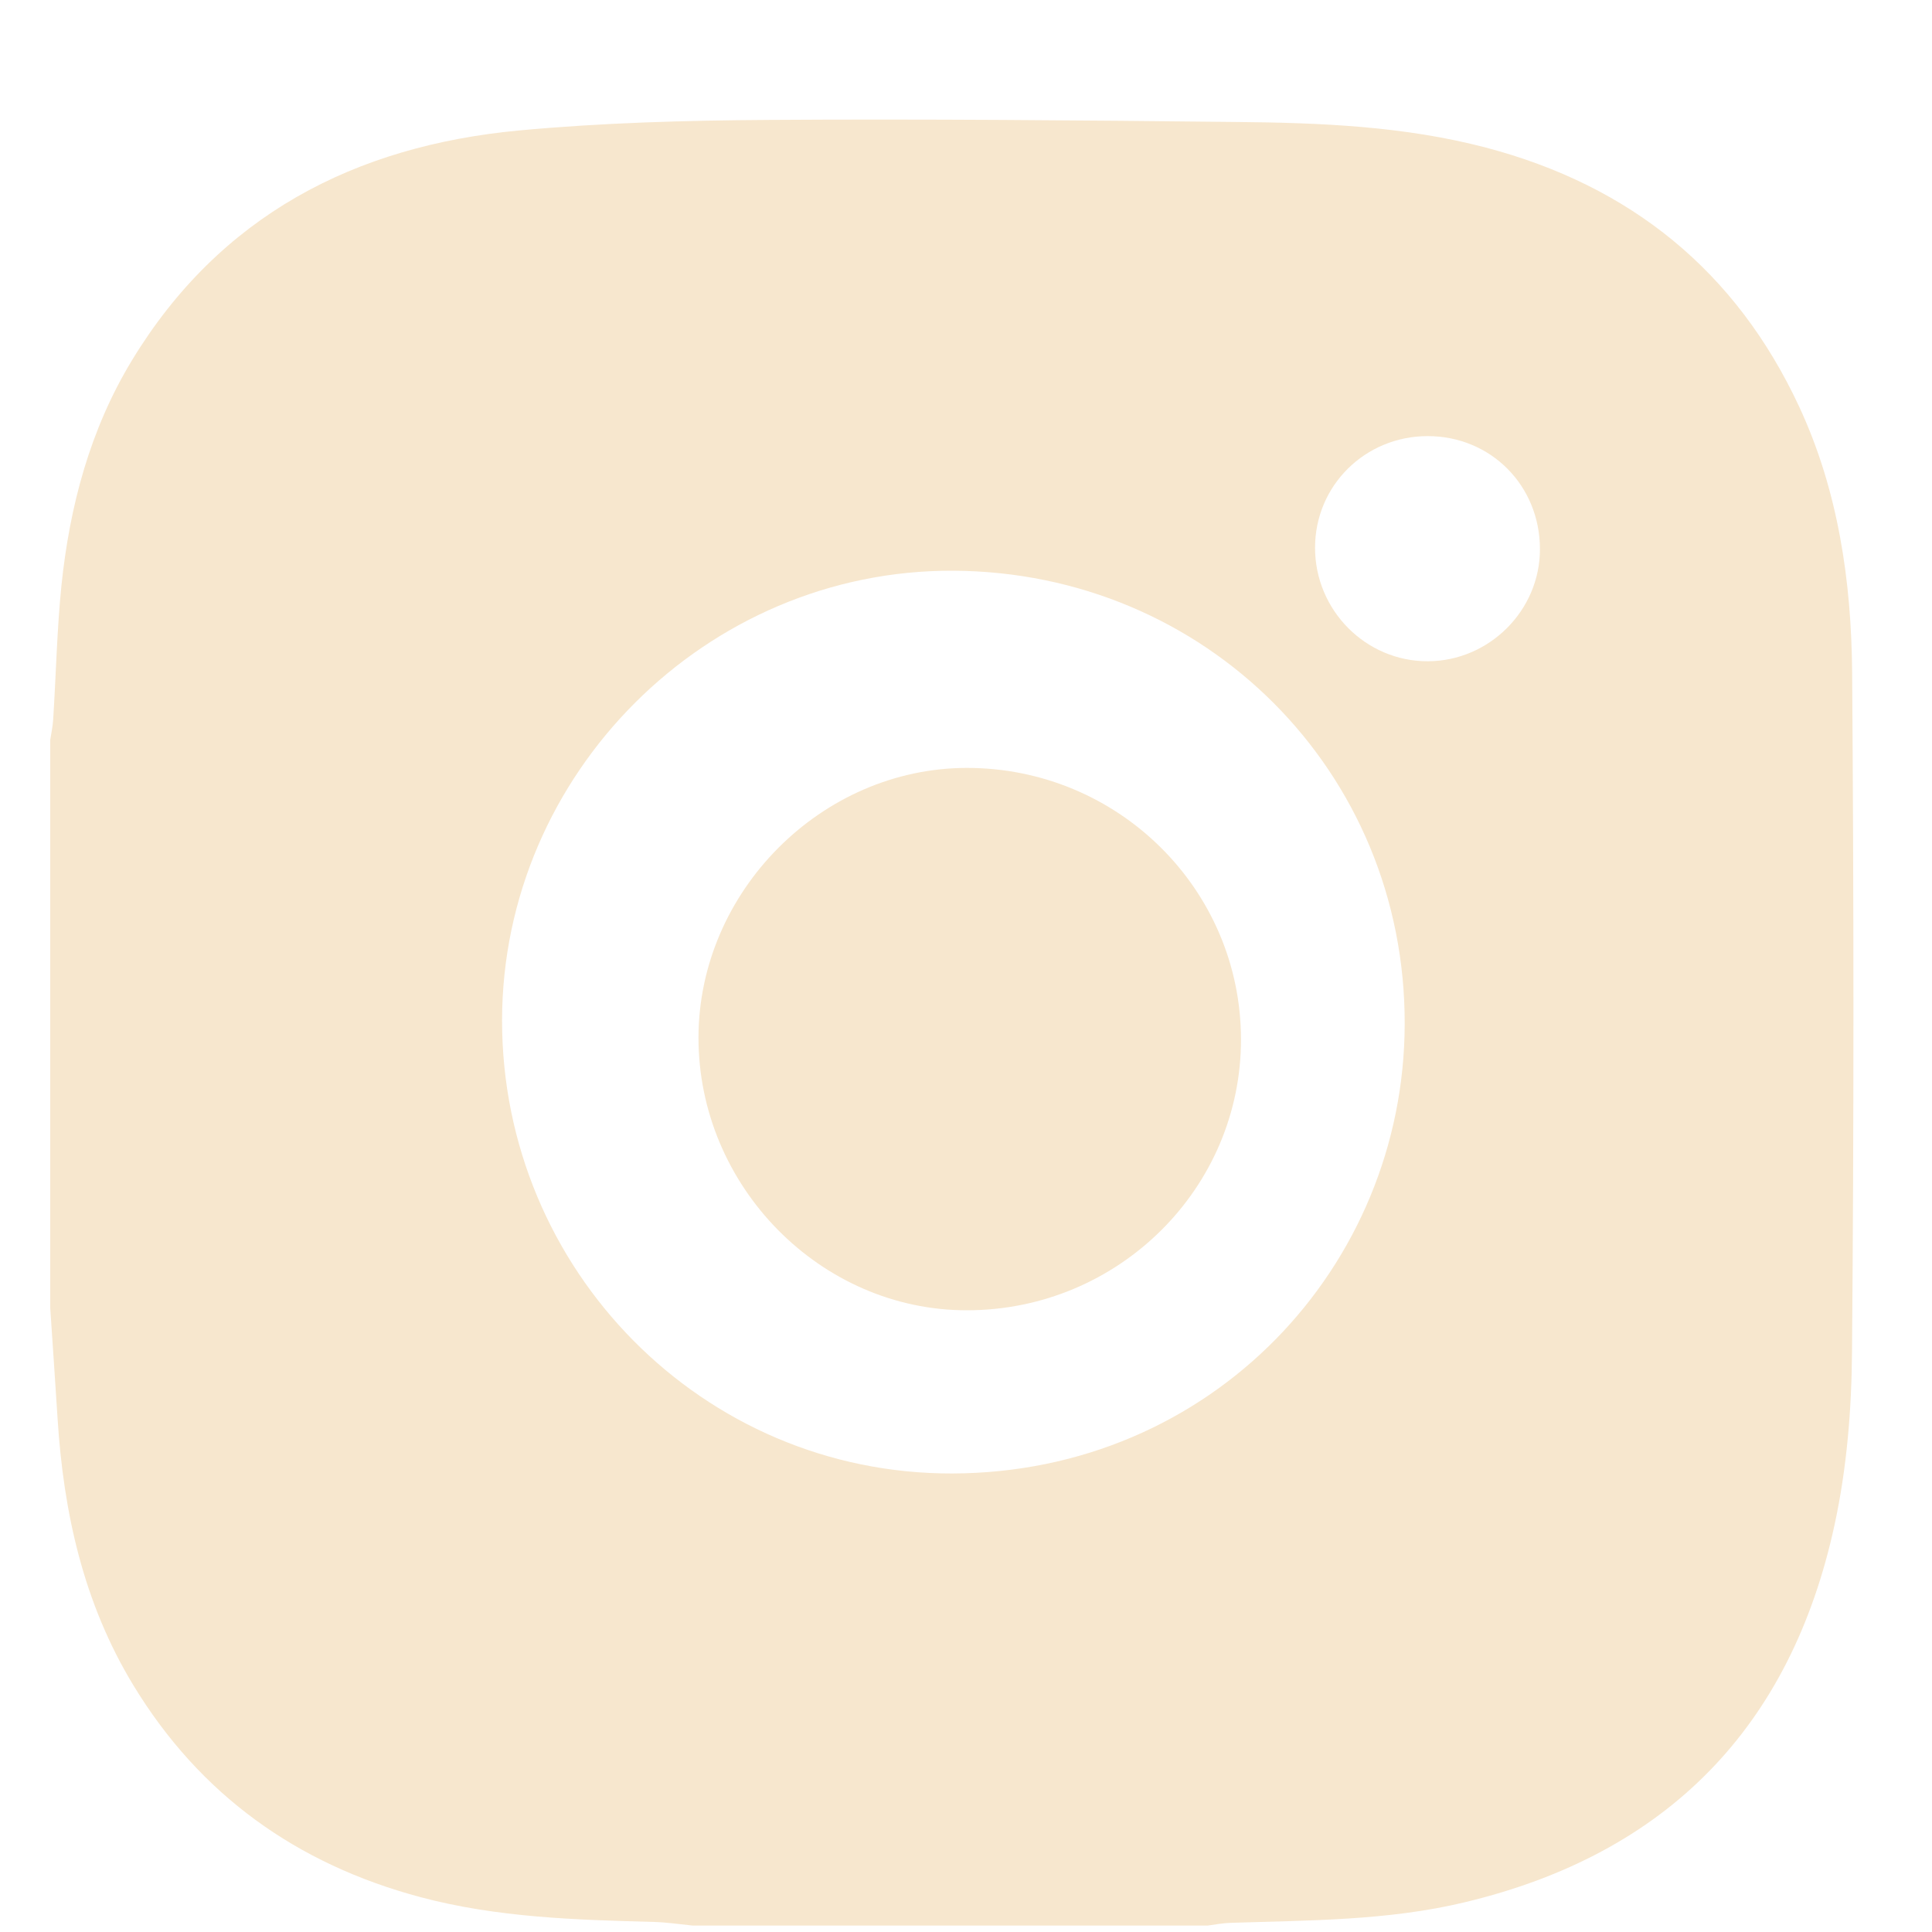 <svg width="15" height="15" viewBox="0 0 15 15" fill="none" xmlns="http://www.w3.org/2000/svg">
<path d="M0.39 10.155C0.39 8.685 0.39 7.215 0.39 5.745C0.398 5.691 0.41 5.638 0.413 5.584C0.435 5.238 0.442 4.891 0.477 4.546C0.541 3.929 0.699 3.335 1.023 2.8C1.706 1.674 2.752 1.133 4.029 1.013C4.673 0.953 5.322 0.935 5.969 0.931C7.178 0.923 8.388 0.934 9.597 0.947C10.249 0.953 10.901 0.979 11.537 1.146C12.66 1.442 13.479 2.105 13.969 3.158C14.272 3.81 14.374 4.512 14.38 5.222C14.393 6.978 14.394 8.735 14.379 10.492C14.376 10.941 14.339 11.398 14.244 11.836C13.905 13.407 12.945 14.393 11.373 14.769C10.774 14.913 10.161 14.909 9.551 14.929C9.493 14.931 9.435 14.942 9.377 14.95C8.044 14.95 6.71 14.95 5.377 14.95C5.278 14.94 5.179 14.925 5.08 14.922C4.469 14.906 3.859 14.888 3.263 14.729C2.302 14.472 1.551 13.934 1.034 13.082C0.649 12.447 0.493 11.745 0.447 11.013C0.429 10.727 0.409 10.441 0.39 10.155ZM3.898 7.92C3.896 9.859 5.456 11.445 7.393 11.44C9.405 11.435 10.901 9.835 10.906 7.953C10.912 5.991 9.359 4.44 7.4 4.431C5.483 4.423 3.901 6.008 3.898 7.92ZM11.083 3.386C10.598 3.387 10.211 3.77 10.21 4.251C10.209 4.737 10.603 5.135 11.085 5.134C11.562 5.133 11.957 4.739 11.956 4.263C11.956 3.769 11.573 3.385 11.083 3.386Z" fill="#F7E7CE"/>
<path d="M5.423 8.055C5.425 6.921 6.378 5.963 7.507 5.962C8.68 5.962 9.632 6.902 9.635 8.066C9.638 9.226 8.683 10.172 7.509 10.173C6.371 10.175 5.422 9.21 5.423 8.055Z" fill="#F7E7CE"/>
</svg>
